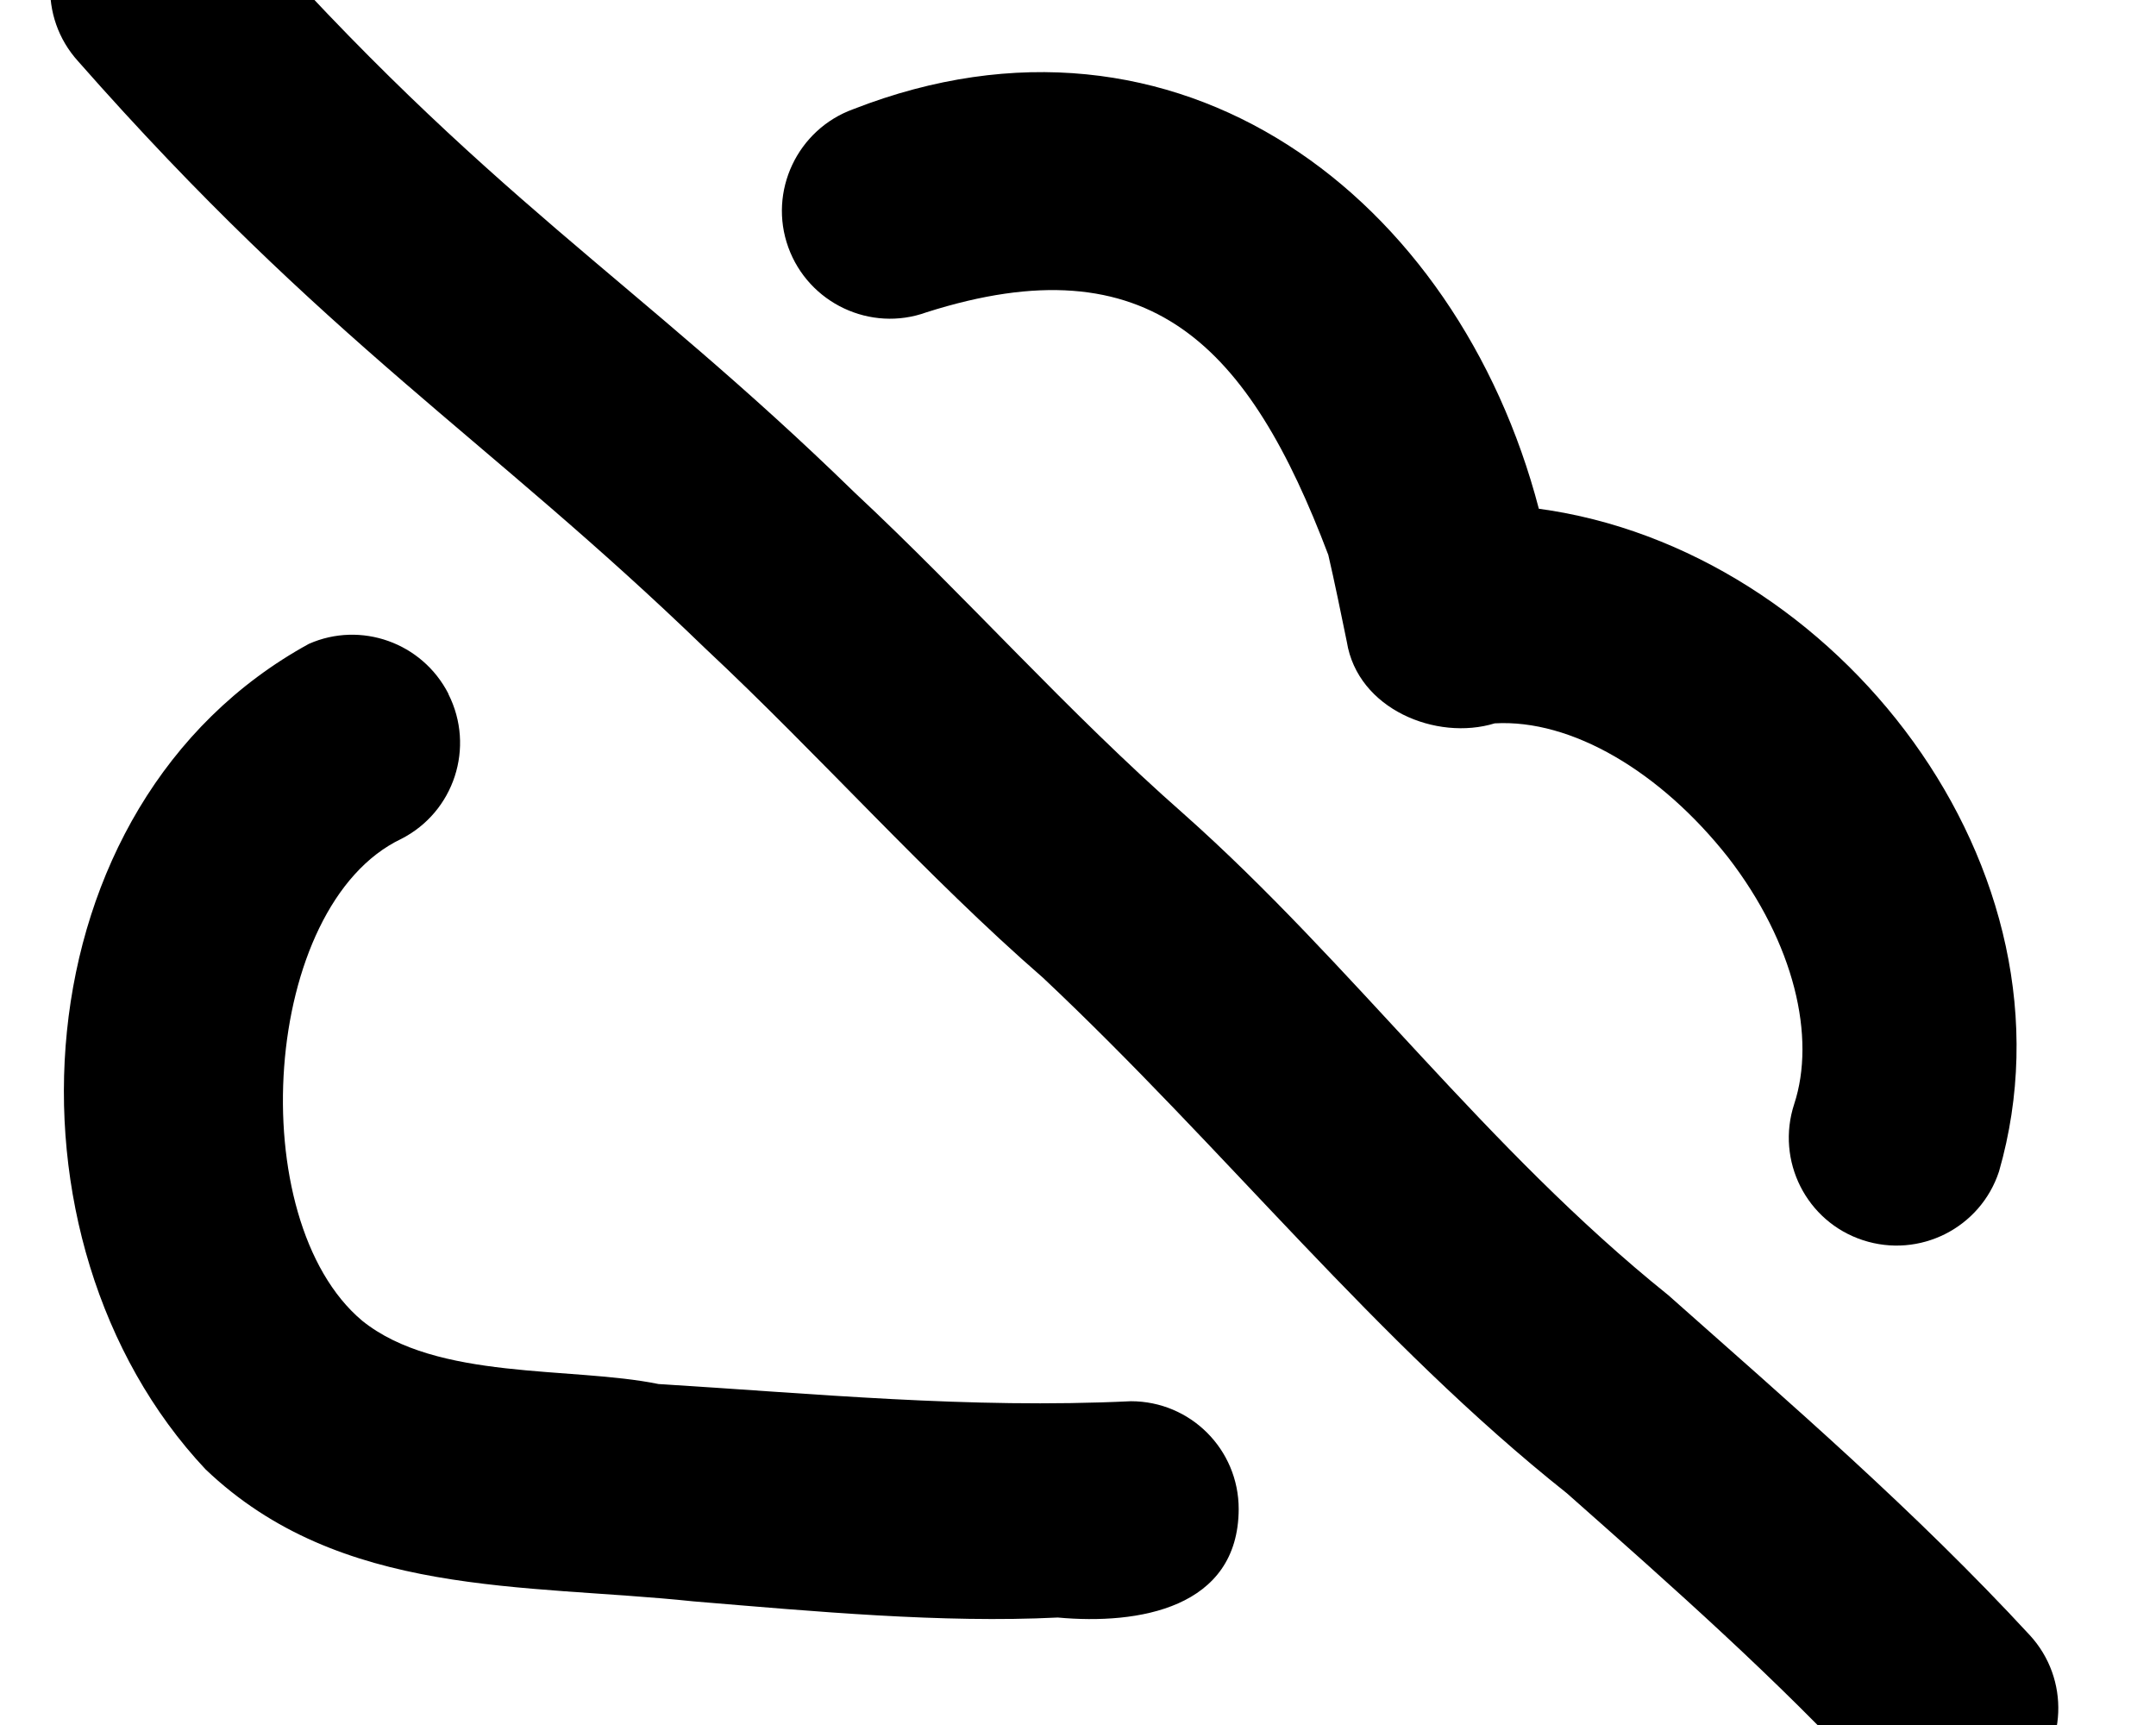 <svg xmlns="http://www.w3.org/2000/svg" viewBox="0 0 640 512"><!--! Font Awesome Pro 7.0.0 by @fontawesome - https://fontawesome.com License - https://fontawesome.com/license (Commercial License) Copyright 2025 Fonticons, Inc. --><path fill="currentColor" d="M25.5-27c13.1-11.9 33.3-10.9 45.2 2.2 74.4 84.2 117 106.7 183 171 33.3 31.1 62.9 64.8 97.7 95.4 50 44.4 89.5 99.2 143.8 142.8 36.3 32.2 73.2 64 107.3 100.9 12 13 11.2 33.2-1.8 45.2-13 12-33.2 11.2-45.2-1.8-27.8-30.1-58.4-57.2-90.4-85.5-56.4-44.8-101.6-102.3-155.5-153-34.5-30-66.2-65.9-100.2-97.7-64.9-62.8-112.4-90.5-186.2-174.3-11.9-13.1-10.9-33.3 2.2-45.2zM133.1 206c8 15.8 1.7 35-14 43-41.5 19.8-47.3 113-11.6 143 22.2 17.9 62.1 13.5 88 18.8 46 2.8 92 7.4 140.2 5.1 17.7 0 32 14.3 32 32-.1 29.5-29.8 34.4-53.7 32.2-34.4 1.7-72.2-1.8-108.2-4.8-50.3-5.3-104.8-1-144.8-39.2-63.7-67.8-56.2-197.4 30.7-245 15.4-6.8 33.6-.4 41.4 14.8zM275 92.7c-16.6 6-35-2.7-41-19.3-6-16.6 2.7-35 19.3-41 96.6-37.7 179.4 26.4 203.5 118.6 88.6 12 162.4 107 136.6 196.7-5.5 16.8-23.6 25.9-40.4 20.4s-25.9-23.6-20.4-40.4c6.5-19.8 .1-47.7-19.6-73.2-20.1-25.5-46.5-41.1-69.3-39.8-17.3 5.3-40.7-4.2-43.9-24.2-1.6-7.8-3.7-18.1-5.5-25.8-23.4-61.8-52.7-93.2-119.3-72z"/></svg>